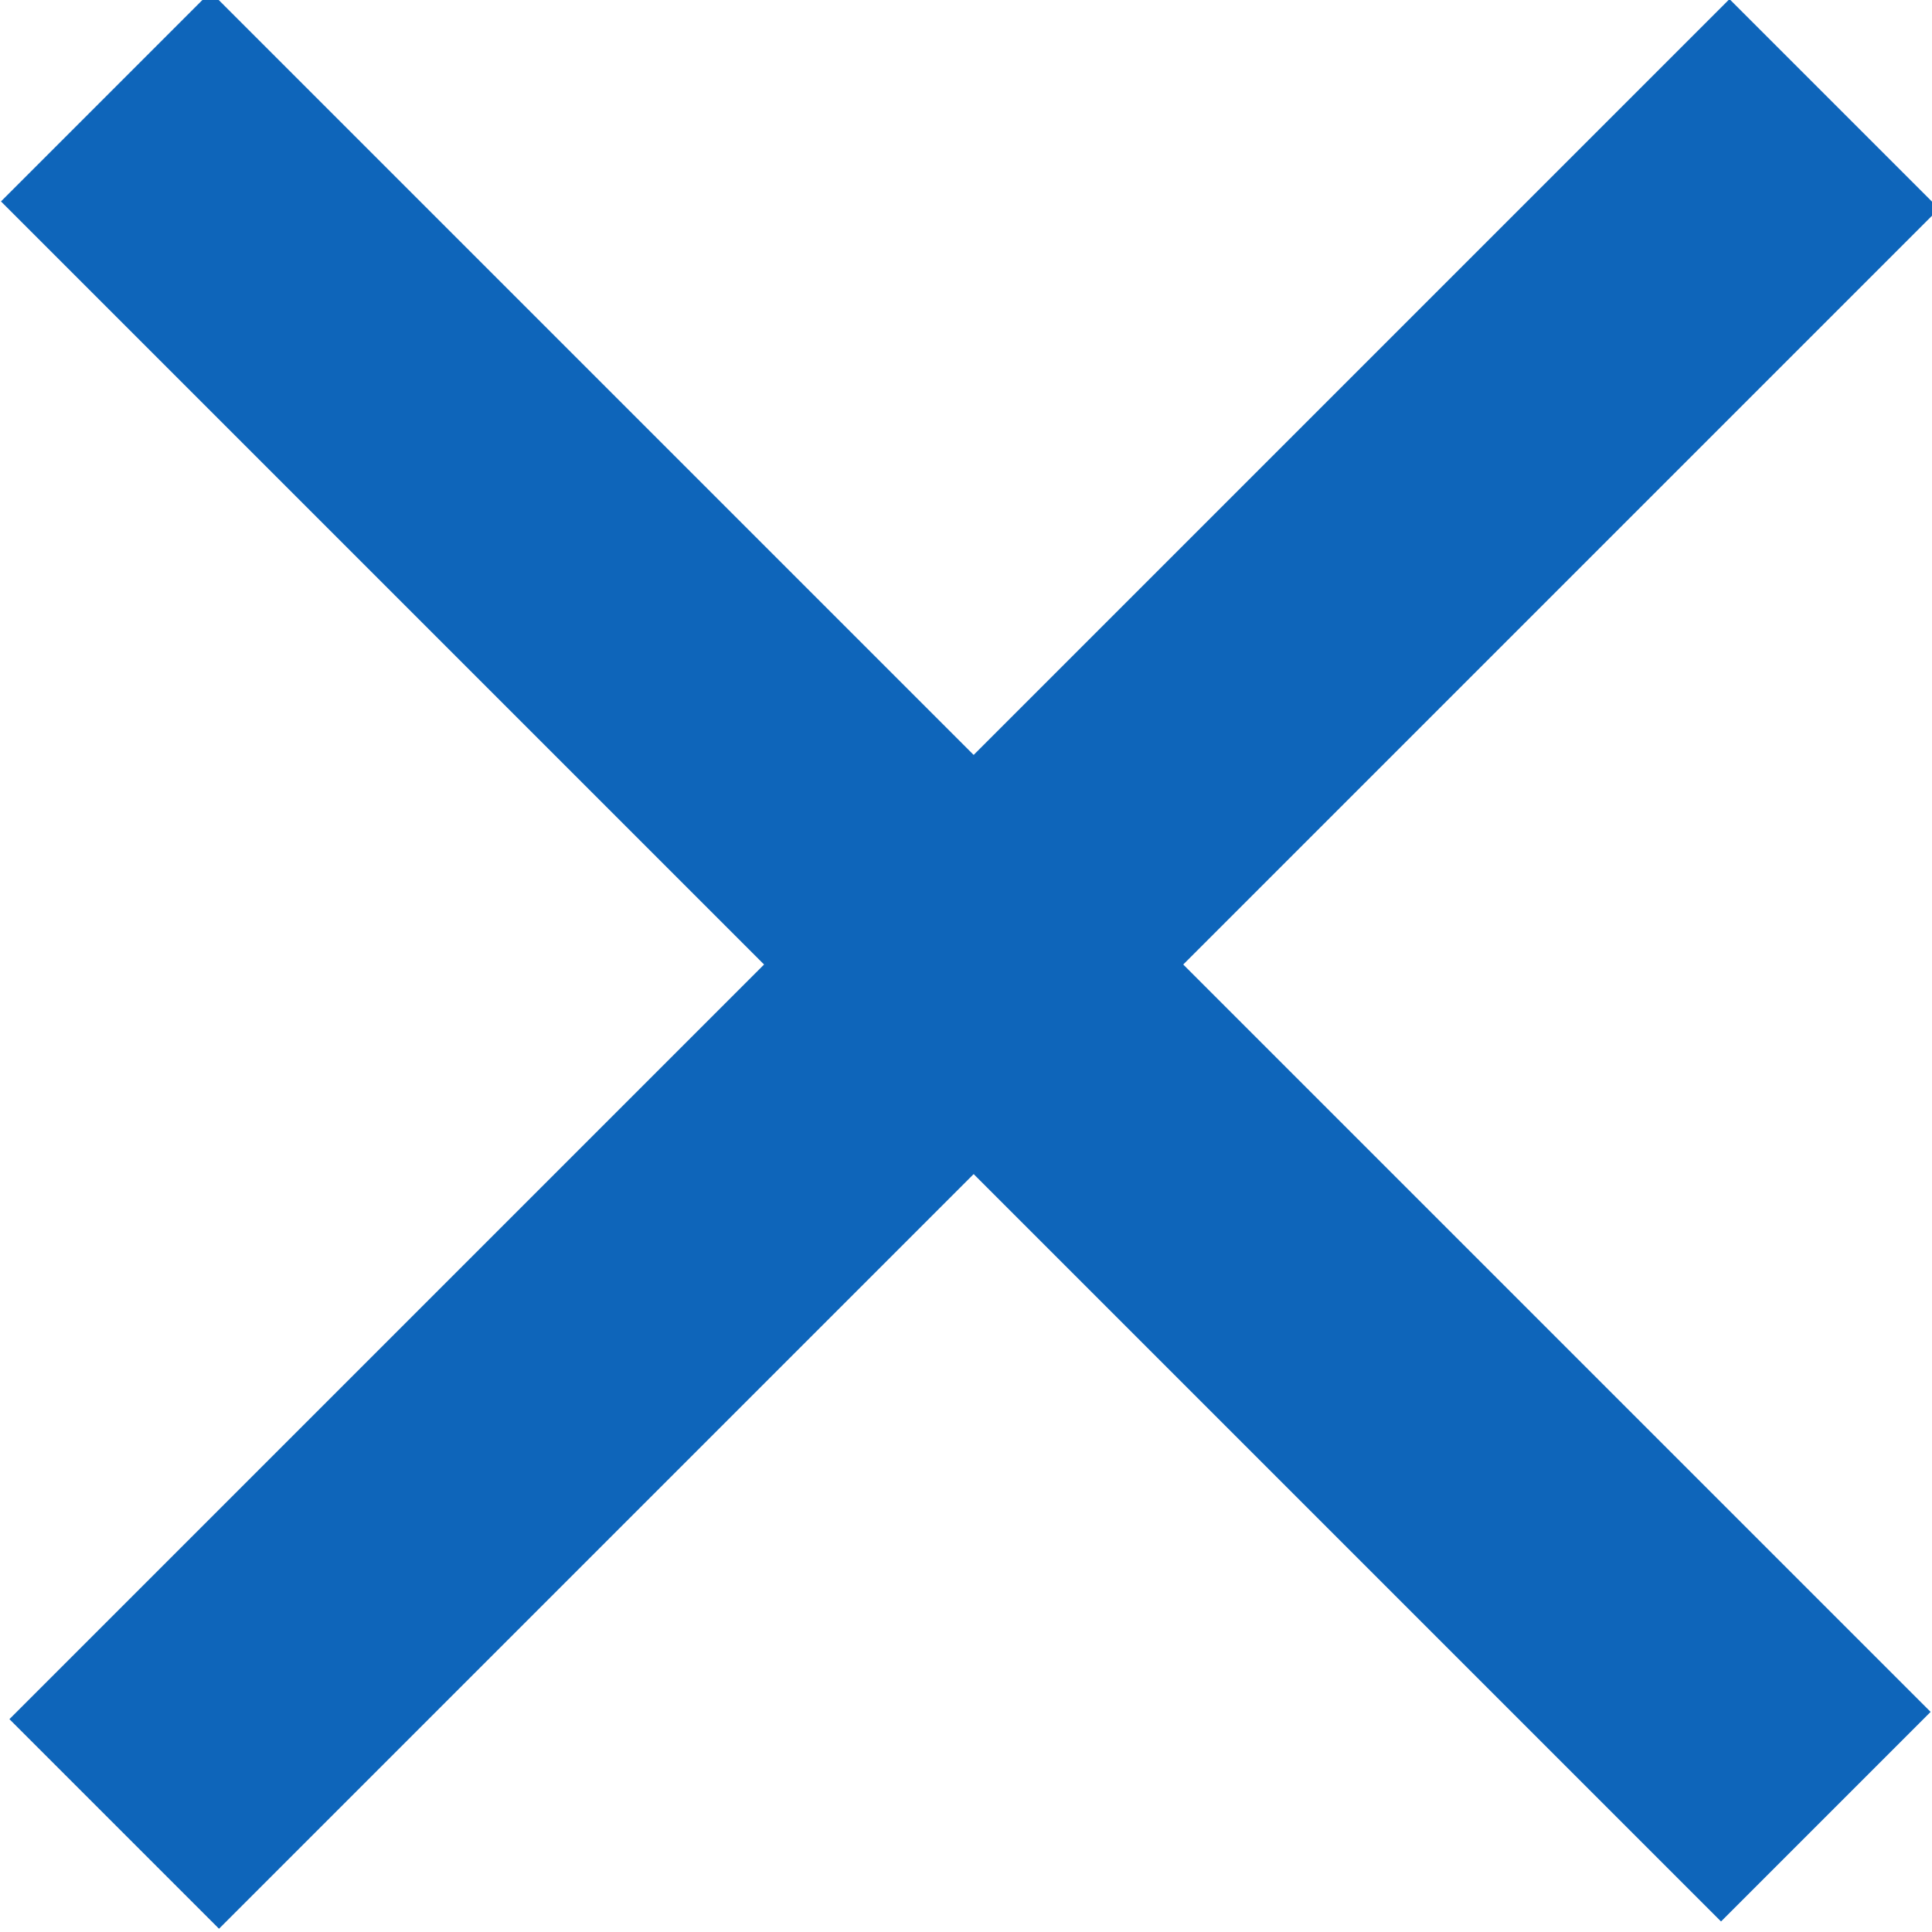 <?xml version="1.0" encoding="utf-8"?>
<!-- Generator: Adobe Illustrator 21.1.0, SVG Export Plug-In . SVG Version: 6.00 Build 0)  -->
<svg version="1.1" id="Layer_1" xmlns="http://www.w3.org/2000/svg" xmlns:xlink="http://www.w3.org/1999/xlink" x="0px" y="0px"
	 viewBox="0 0 18.9 18.9" style="enable-background:new 0 0 18.9 18.9;" xml:space="preserve">
<style type="text/css">
	.st0{fill:#0E65BA;}
</style>
<rect x="-2.4" y="8" transform="matrix(0.707 -0.707 0.707 0.707 -3.867 9.465)" class="st0" width="23.8" height="2.9"/>
<rect x="8" y="-2.5" transform="matrix(0.707 -0.707 0.707 0.707 -3.879 9.394)" class="st0" width="2.9" height="23.8"/>
</svg>
